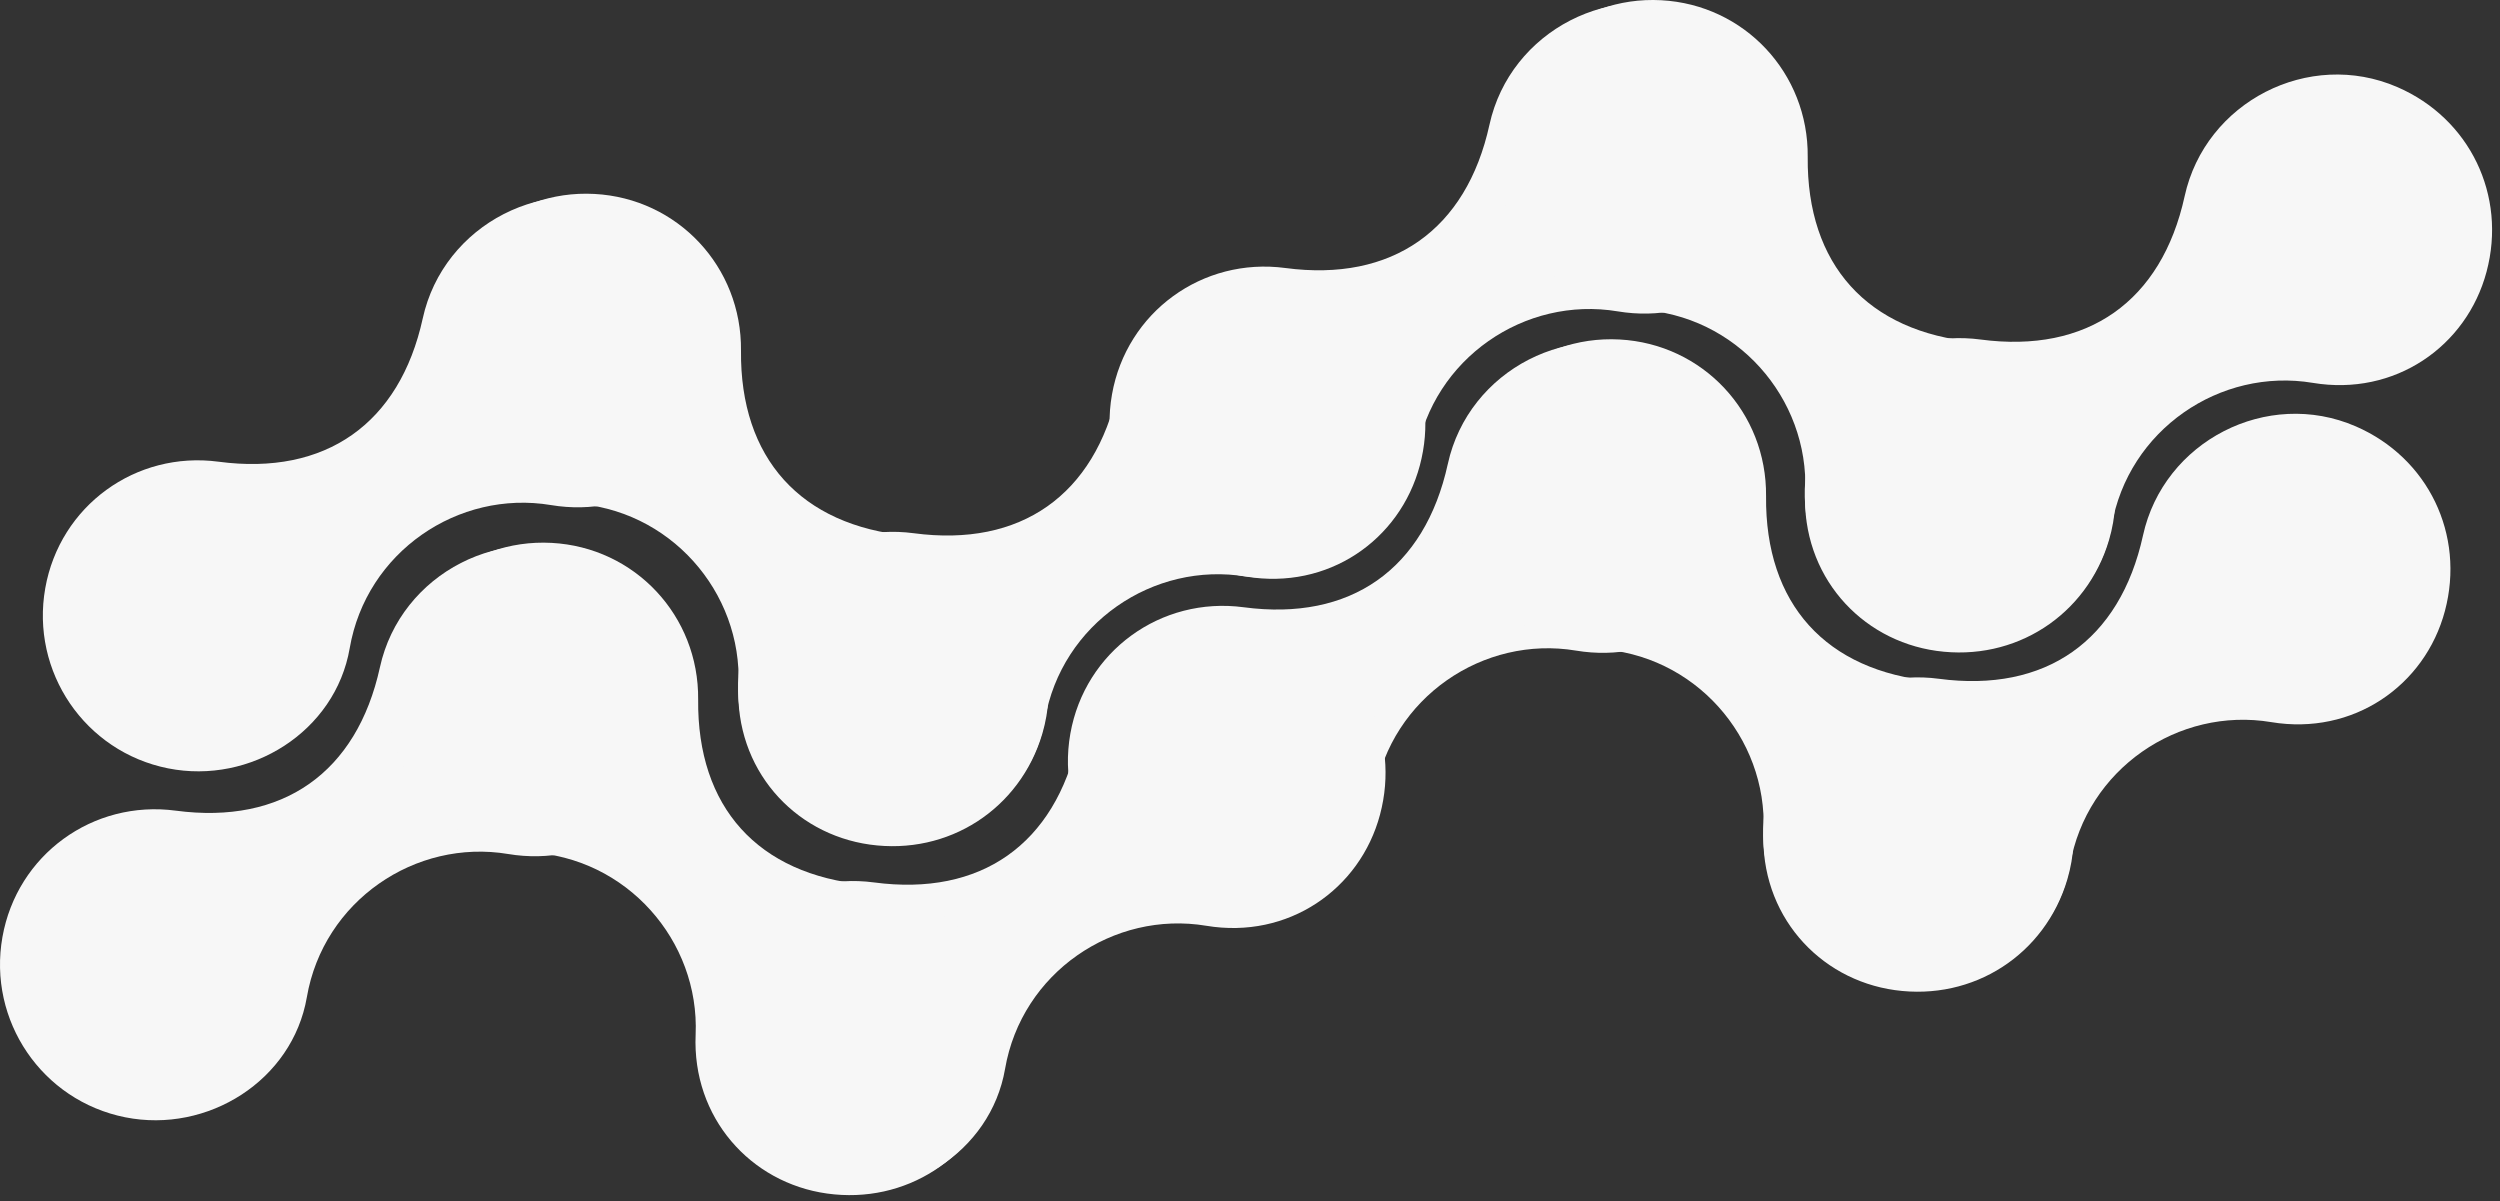 <svg width="256" height="123" viewBox="0 0 256 123" fill="none" xmlns="http://www.w3.org/2000/svg">
<rect x="0" y="0" width="256" height="123" fill="#333333" stroke="none"/>
<g clip-path="url(#clip0_8301_6071)">
<g style="mix-blend-mode:multiply">
<path d="M185.055 47.707C183.533 56.275 189.111 64.465 197.626 66.166C206.068 67.854 214.757 62.396 216.227 53.864C217.928 43.998 227.35 37.622 236.837 39.206C245.199 40.602 252.579 35.501 254.624 27.825C256.707 20.007 252.903 12.131 245.492 8.919C236.429 4.99 225.825 10.43 223.707 20.095C221.341 30.885 213.738 36.221 202.808 34.767C194.309 33.636 186.549 39.292 185.055 47.707Z" fill="#F7F7F7"/>
</g>
<g style="mix-blend-mode:multiply">
<path d="M113.869 40.384C112.347 48.952 117.924 57.141 126.44 58.843C134.882 60.53 143.571 55.073 145.041 46.541C146.742 36.675 156.164 30.299 165.651 31.883C174.013 33.279 181.393 28.177 183.438 20.502C185.521 12.684 181.717 4.807 174.306 1.596C165.242 -2.333 154.639 3.107 152.521 12.772C150.155 23.561 142.552 28.897 131.622 27.444C123.123 26.313 115.362 31.969 113.869 40.384Z" fill="#F7F7F7"/>
</g>
<g style="mix-blend-mode:multiply">
<path d="M170.103 0.023C161.413 -0.443 153.965 6.091 153.314 14.751C152.668 23.335 159.143 31.294 167.791 31.714C177.791 32.199 185.267 40.774 184.851 50.384C184.485 58.853 190.448 65.557 198.315 66.651C206.329 67.766 213.683 63.03 215.968 55.283C218.762 45.808 212.071 35.947 202.22 35.022C191.222 33.989 185 27.093 185.11 16.068C185.197 7.494 178.637 0.48 170.103 0.023Z" fill="#F7F7F7"/>
</g>
<g style="mix-blend-mode:multiply">
<path d="M75.824 67.543C74.302 76.111 79.879 84.301 88.395 86.002C96.837 87.689 105.526 82.232 106.996 73.7C108.696 63.834 118.118 57.458 127.606 59.042C135.967 60.438 143.347 55.337 145.392 47.661C147.475 39.843 143.671 31.967 136.26 28.755C127.197 24.826 116.594 30.266 114.475 39.931C112.11 50.721 104.507 56.057 93.577 54.603C85.078 53.472 77.317 59.128 75.824 67.543Z" fill="#F7F7F7"/>
</g>
<g style="mix-blend-mode:multiply">
<path d="M4.637 60.219C3.115 68.788 8.693 76.977 17.209 78.679C25.651 80.366 34.34 74.909 35.81 66.377C37.51 56.51 46.932 50.135 56.419 51.719C64.781 53.115 72.161 48.013 74.206 40.338C76.289 32.519 72.485 24.643 65.074 21.431C56.011 17.503 45.407 22.943 43.289 32.608C40.923 43.397 33.32 48.733 22.391 47.28C13.892 46.149 6.131 51.805 4.637 60.219Z" fill="#F7F7F7"/>
</g>
<g style="mix-blend-mode:multiply">
<path d="M60.872 19.859C52.182 19.393 44.733 25.927 44.082 34.587C43.436 43.171 49.912 51.131 58.559 51.55C68.559 52.035 76.036 60.61 75.62 70.22C75.253 78.689 81.216 85.392 89.084 86.487C97.098 87.602 104.451 82.866 106.736 75.119C109.531 65.644 102.839 55.783 92.988 54.858C81.991 53.825 75.768 46.929 75.878 35.903C75.965 27.33 69.406 20.316 60.872 19.859Z" fill="#F7F7F7"/>
</g>
<g style="mix-blend-mode:multiply">
<path d="M180.79 82.446C179.268 91.014 184.845 99.204 193.361 100.905C201.803 102.593 210.492 97.135 211.962 88.603C213.662 78.737 223.085 72.361 232.572 73.945C240.934 75.341 248.314 70.24 250.359 62.564C252.442 54.746 248.638 46.87 241.227 43.658C232.163 39.729 221.56 45.169 219.442 54.834C217.076 65.624 209.473 70.96 198.543 69.507C190.044 68.375 182.283 74.031 180.79 82.446Z" fill="#F7F7F7"/>
</g>
<g style="mix-blend-mode:multiply">
<path d="M109.604 75.123C108.082 83.691 113.659 91.881 122.175 93.582C130.617 95.269 139.306 89.812 140.776 81.28C142.476 71.414 151.899 65.038 161.386 66.622C169.748 68.018 177.128 62.917 179.173 55.241C181.256 47.423 177.452 39.547 170.041 36.335C160.977 32.406 150.374 37.846 148.256 47.511C145.89 58.3 138.287 63.636 127.357 62.183C118.858 61.052 111.097 66.708 109.604 75.123Z" fill="#F7F7F7"/>
</g>
<g style="mix-blend-mode:multiply">
<path d="M165.838 34.763C157.148 34.296 149.7 40.83 149.049 49.49C148.403 58.075 154.878 66.034 163.526 66.453C173.526 66.938 181.002 75.513 180.586 85.123C180.22 93.593 186.182 100.296 194.05 101.39C202.064 102.505 209.418 97.769 211.702 90.022C214.497 80.548 207.806 70.686 197.955 69.761C186.957 68.728 180.734 61.832 180.845 50.807C180.932 42.233 174.372 35.22 165.838 34.763Z" fill="#F7F7F7"/>
</g>
<g style="mix-blend-mode:multiply">
<path d="M71.745 103.3C70.223 111.869 75.801 120.058 84.317 121.759C92.759 123.447 101.448 117.989 102.918 109.457C104.618 99.591 114.04 93.215 123.527 94.799C131.889 96.195 139.269 91.094 141.314 83.418C143.397 75.6 139.593 67.724 132.182 64.512C123.119 60.584 112.515 66.023 110.397 75.688C108.032 86.478 100.429 91.814 89.499 90.361C81 89.23 73.239 94.886 71.745 103.3Z" fill="#F7F7F7"/>
</g>
<g style="mix-blend-mode:multiply">
<path d="M0.25 95.951C-1.272 104.52 4.306 112.709 12.821 114.41C21.263 116.098 29.952 110.64 31.422 102.108C33.123 92.242 42.545 85.866 52.032 87.45C60.394 88.846 67.774 83.745 69.819 76.069C71.902 68.251 68.098 60.375 60.687 57.163C51.624 53.235 41.02 58.674 38.902 68.339C36.536 79.129 28.933 84.465 18.003 83.012C9.504 81.881 1.744 87.537 0.25 95.951Z" fill="#F7F7F7"/>
</g>
<g style="mix-blend-mode:multiply">
<path d="M56.485 55.591C47.794 55.125 40.346 61.659 39.695 70.318C39.049 78.903 45.525 86.862 54.172 87.281C64.172 87.767 71.649 96.342 71.233 105.951C70.866 114.421 76.829 121.124 84.697 122.219C92.71 123.333 100.064 118.598 102.349 110.851C105.144 101.376 98.452 91.514 88.601 90.59C77.604 89.557 71.381 82.661 71.491 71.635C71.578 63.062 65.019 56.048 56.485 55.591Z" fill="#F7F7F7"/>
</g>
</g>
<defs>
<clipPath id="clip0_8301_6071">
<rect width="256" height="123" fill="white"/>
</clipPath>
</defs>
</svg>
